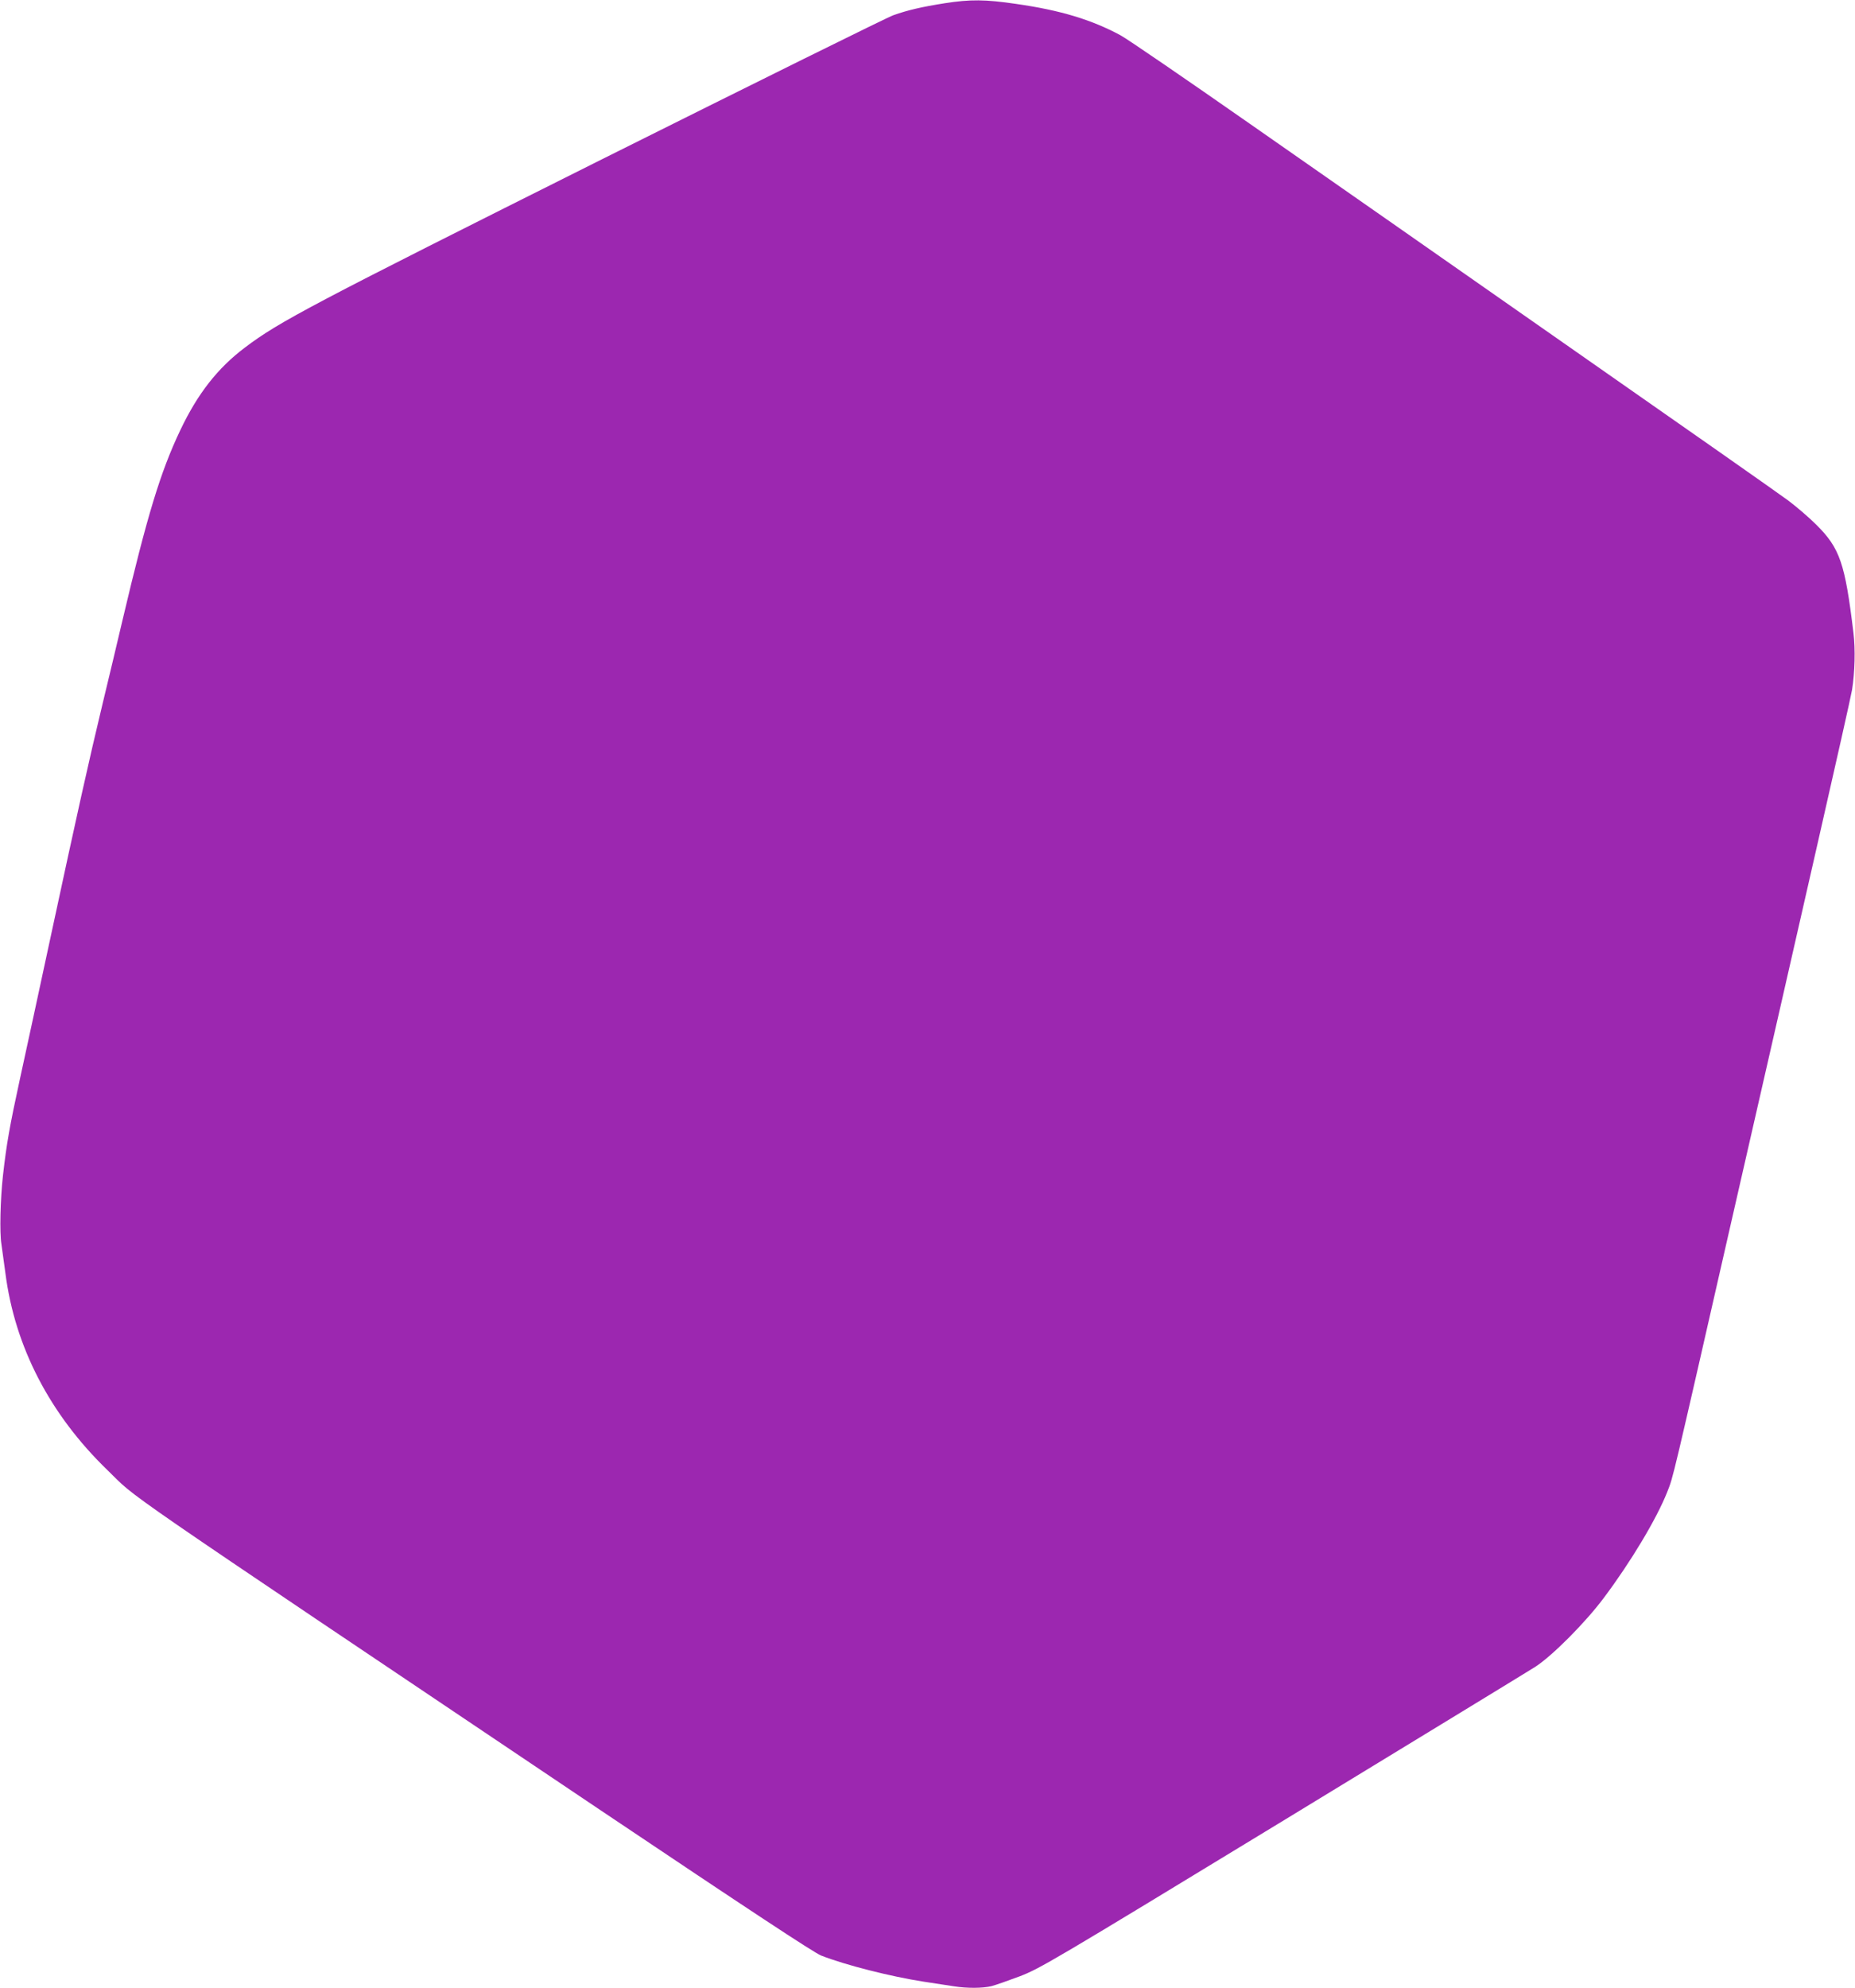 <?xml version="1.0" standalone="no"?>
<!DOCTYPE svg PUBLIC "-//W3C//DTD SVG 20010904//EN"
 "http://www.w3.org/TR/2001/REC-SVG-20010904/DTD/svg10.dtd">
<svg version="1.0" xmlns="http://www.w3.org/2000/svg"
 width="1195pt" height="1280pt" viewBox="0 0 1195 1280"
 preserveAspectRatio="xMidYMid meet">
<g transform="translate(0,1280) scale(0.1,-0.1)"
fill="#9c27b0" stroke="none">
<path d="M6085 12779 c-146 -23 -237 -44 -330 -77 -38 -13 -884 -432 -1880
-929 -1869 -935 -2075 -1043 -2296 -1210 -177 -133 -306 -298 -418 -534 -128
-269 -213 -550 -371 -1219 -33 -140 -91 -385 -130 -545 -87 -362 -163 -703
-330 -1480 -72 -335 -162 -752 -200 -925 -68 -312 -88 -426 -111 -630 -17
-156 -22 -366 -10 -440 5 -36 17 -121 26 -189 61 -474 287 -909 656 -1266 209
-202 -65 -13 3179 -2192 951 -638 1374 -917 1420 -935 156 -61 447 -135 660
-168 74 -11 163 -25 196 -30 82 -13 183 -13 241 1 27 7 109 36 184 64 131 51
206 95 1685 995 852 519 1587 967 1634 997 109 70 323 285 441 443 173 230
341 510 409 682 41 104 25 38 424 1788 184 806 430 1880 545 2388 116 508 216
953 222 990 18 113 22 262 9 367 -54 448 -87 545 -239 696 -47 47 -129 117
-181 156 -52 39 -684 482 -1405 985 -720 503 -1648 1152 -2062 1440 -414 289
-789 546 -835 571 -188 101 -387 161 -673 202 -198 29 -294 30 -460 4z"/>
</g>
</svg>
